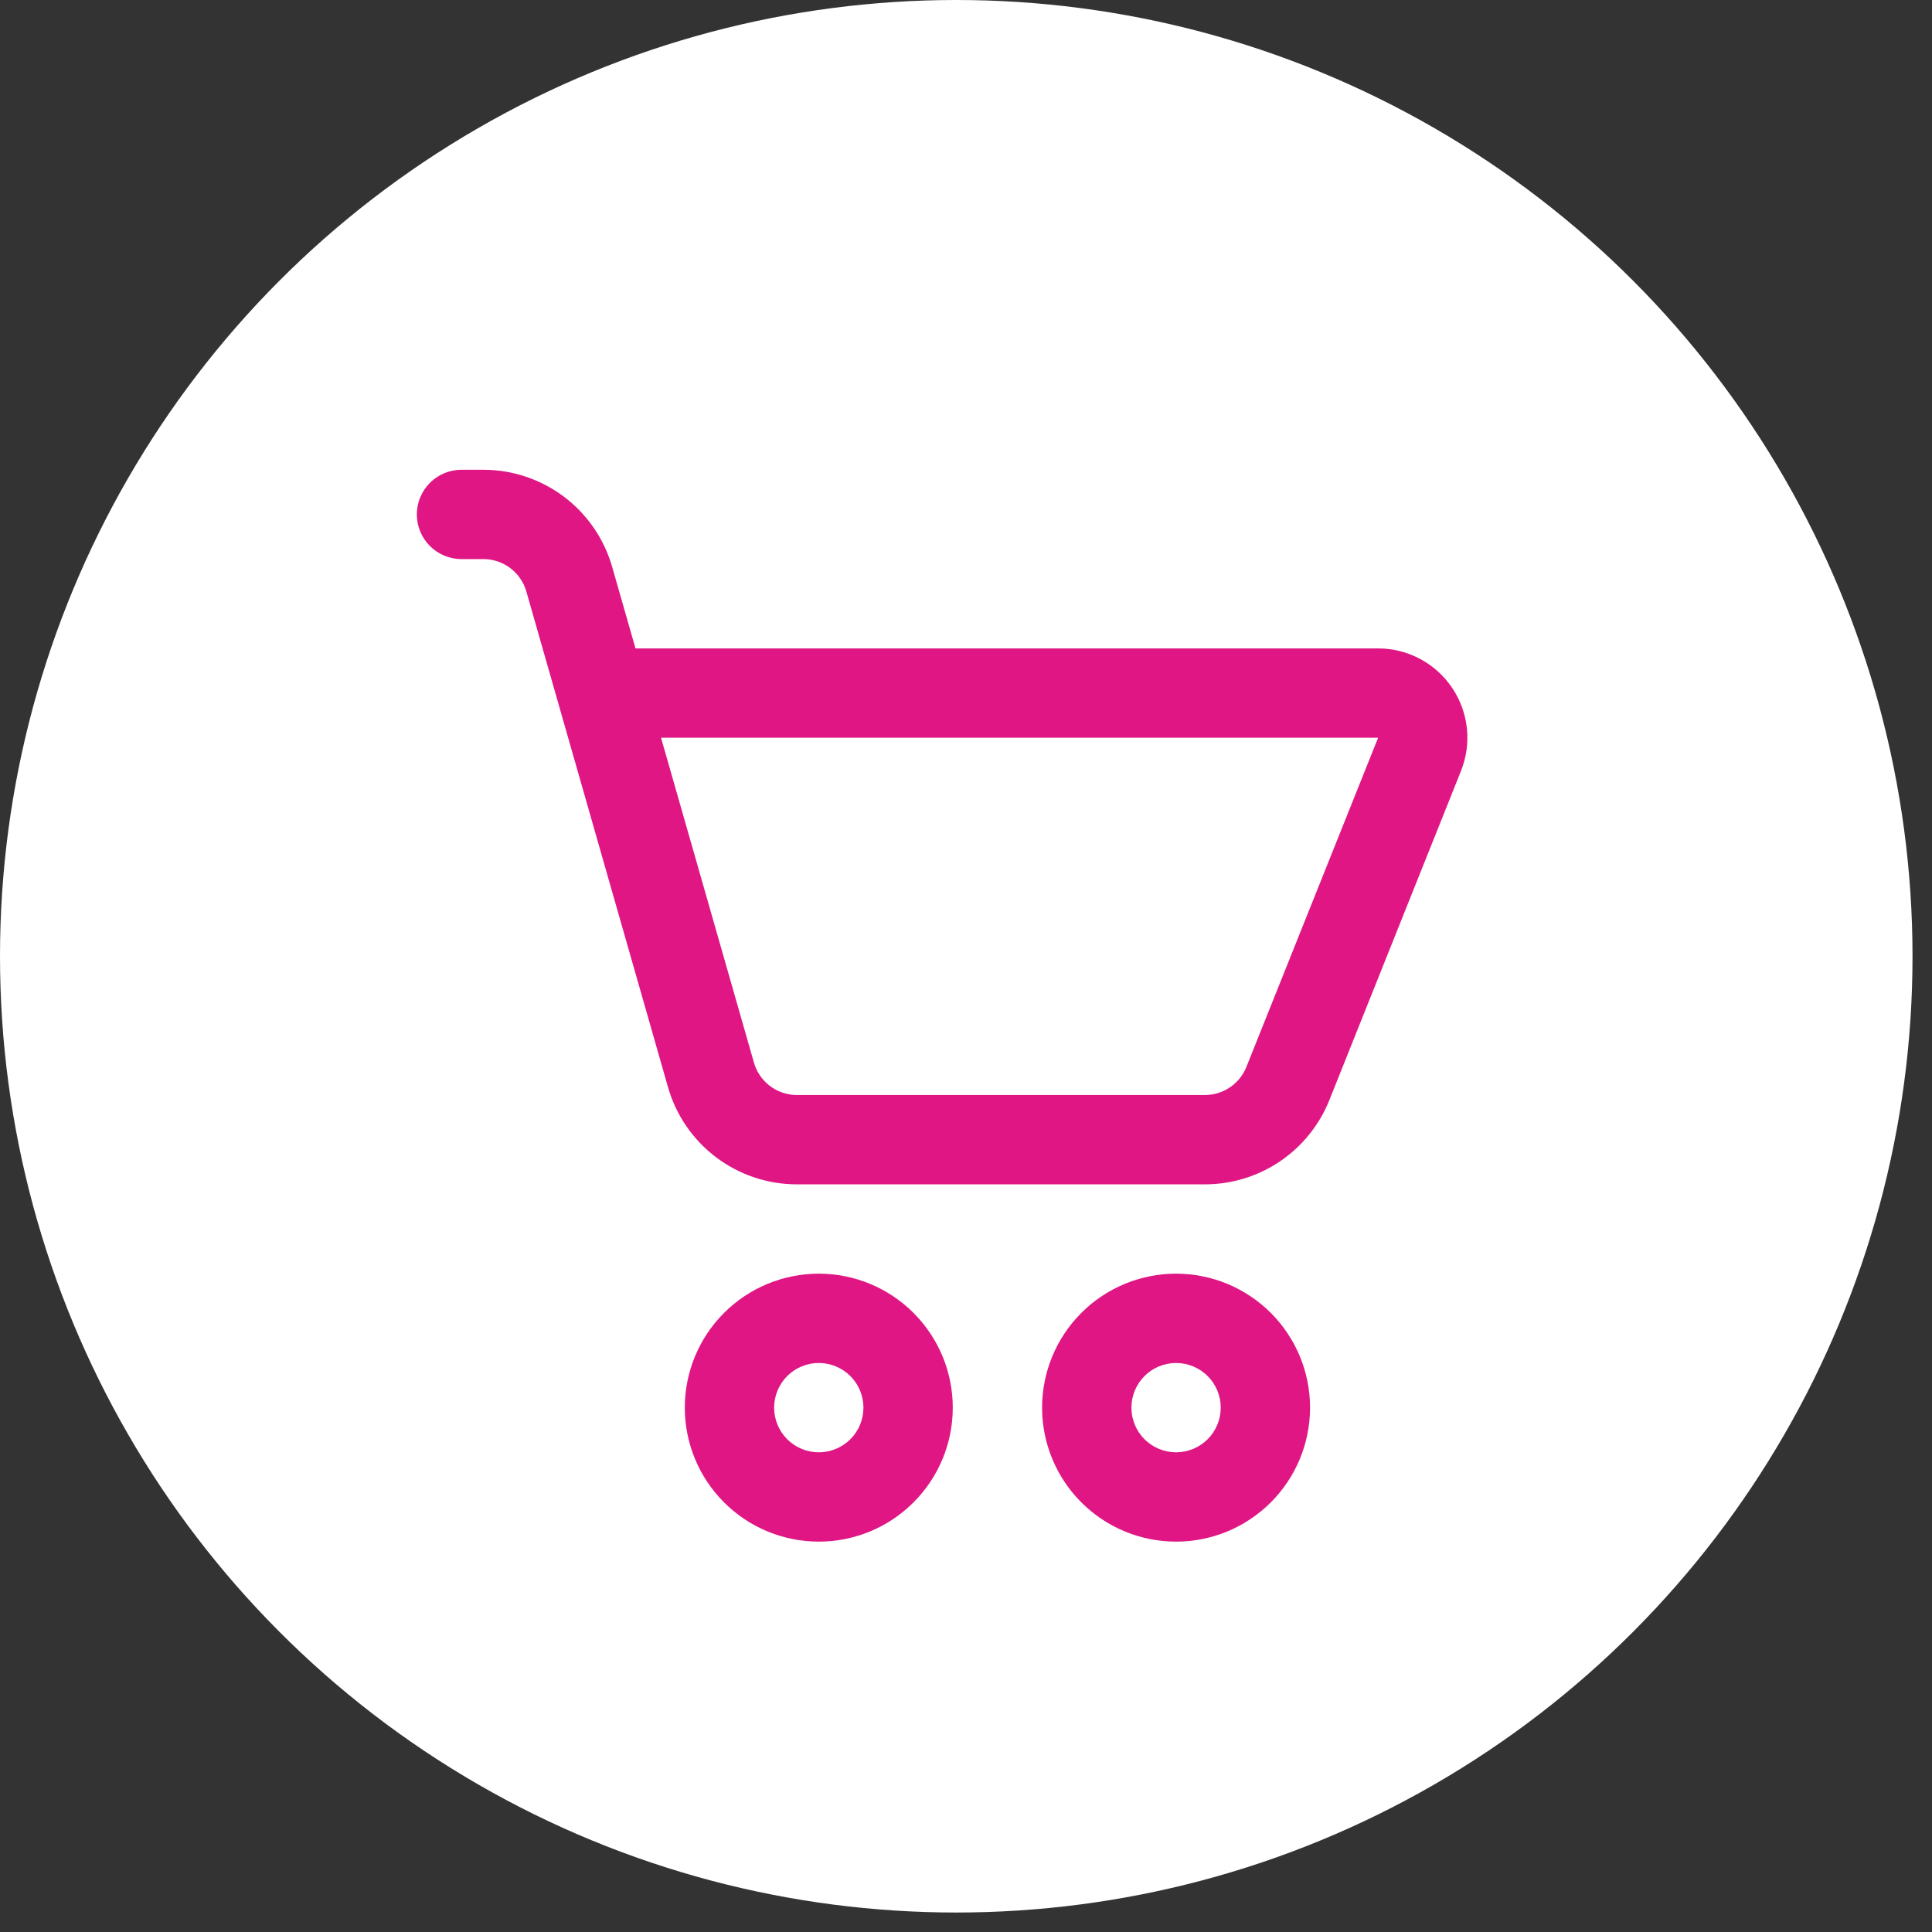 <svg width="73" height="73" viewBox="0 0 73 73" fill="none" xmlns="http://www.w3.org/2000/svg">
<rect x="0" y="0" width="73" height="73" fill="#333333" stroke="none"/>
<circle cx="36.132" cy="36.132" r="36.132" fill="white"/>
<path d="M17.438 17.75C16.99 17.75 16.561 17.928 16.244 18.244C15.928 18.561 15.75 18.99 15.75 19.438C15.75 19.885 15.928 20.314 16.244 20.631C16.561 20.947 16.99 21.125 17.438 21.125H18.268C18.634 21.126 18.99 21.245 19.283 21.466C19.575 21.688 19.787 21.998 19.888 22.35L25.241 41.081C25.543 42.138 26.182 43.068 27.06 43.73C27.938 44.392 29.008 44.75 30.107 44.75H45.528C46.54 44.75 47.528 44.447 48.366 43.88C49.204 43.312 49.853 42.507 50.229 41.567L55.204 29.127C55.408 28.615 55.484 28.061 55.425 27.513C55.366 26.965 55.173 26.44 54.864 25.983C54.556 25.527 54.139 25.153 53.653 24.894C53.166 24.636 52.623 24.5 52.072 24.5H24.012L23.131 21.422C22.829 20.365 22.191 19.435 21.314 18.772C20.436 18.11 19.367 17.751 18.268 17.75H17.438ZM28.487 40.15L24.977 27.875H52.072L47.094 40.315C46.968 40.628 46.752 40.896 46.473 41.085C46.194 41.274 45.865 41.375 45.528 41.375H30.107C29.741 41.374 29.385 41.255 29.092 41.033C28.8 40.812 28.588 40.502 28.487 40.15ZM30.938 58.25C31.602 58.25 32.261 58.119 32.875 57.865C33.489 57.61 34.047 57.237 34.517 56.767C34.987 56.297 35.36 55.739 35.615 55.125C35.869 54.511 36 53.852 36 53.188C36 52.523 35.869 51.864 35.615 51.25C35.36 50.636 34.987 50.078 34.517 49.608C34.047 49.138 33.489 48.765 32.875 48.51C32.261 48.256 31.602 48.125 30.938 48.125C29.595 48.125 28.307 48.658 27.358 49.608C26.408 50.557 25.875 51.845 25.875 53.188C25.875 54.53 26.408 55.818 27.358 56.767C28.307 57.717 29.595 58.25 30.938 58.25ZM30.938 54.875C30.49 54.875 30.061 54.697 29.744 54.381C29.428 54.064 29.25 53.635 29.25 53.188C29.25 52.74 29.428 52.311 29.744 51.994C30.061 51.678 30.49 51.5 30.938 51.5C31.385 51.5 31.814 51.678 32.131 51.994C32.447 52.311 32.625 52.74 32.625 53.188C32.625 53.635 32.447 54.064 32.131 54.381C31.814 54.697 31.385 54.875 30.938 54.875ZM44.438 58.25C45.102 58.25 45.761 58.119 46.375 57.865C46.989 57.61 47.547 57.237 48.017 56.767C48.487 56.297 48.86 55.739 49.115 55.125C49.369 54.511 49.5 53.852 49.5 53.188C49.5 52.523 49.369 51.864 49.115 51.25C48.86 50.636 48.487 50.078 48.017 49.608C47.547 49.138 46.989 48.765 46.375 48.51C45.761 48.256 45.102 48.125 44.438 48.125C43.095 48.125 41.807 48.658 40.858 49.608C39.908 50.557 39.375 51.845 39.375 53.188C39.375 54.53 39.908 55.818 40.858 56.767C41.807 57.717 43.095 58.25 44.438 58.25ZM44.438 54.875C43.99 54.875 43.561 54.697 43.244 54.381C42.928 54.064 42.75 53.635 42.75 53.188C42.75 52.74 42.928 52.311 43.244 51.994C43.561 51.678 43.99 51.5 44.438 51.5C44.885 51.5 45.314 51.678 45.631 51.994C45.947 52.311 46.125 52.74 46.125 53.188C46.125 53.635 45.947 54.064 45.631 54.381C45.314 54.697 44.885 54.875 44.438 54.875Z" fill="#DF1683"/>
</svg>
